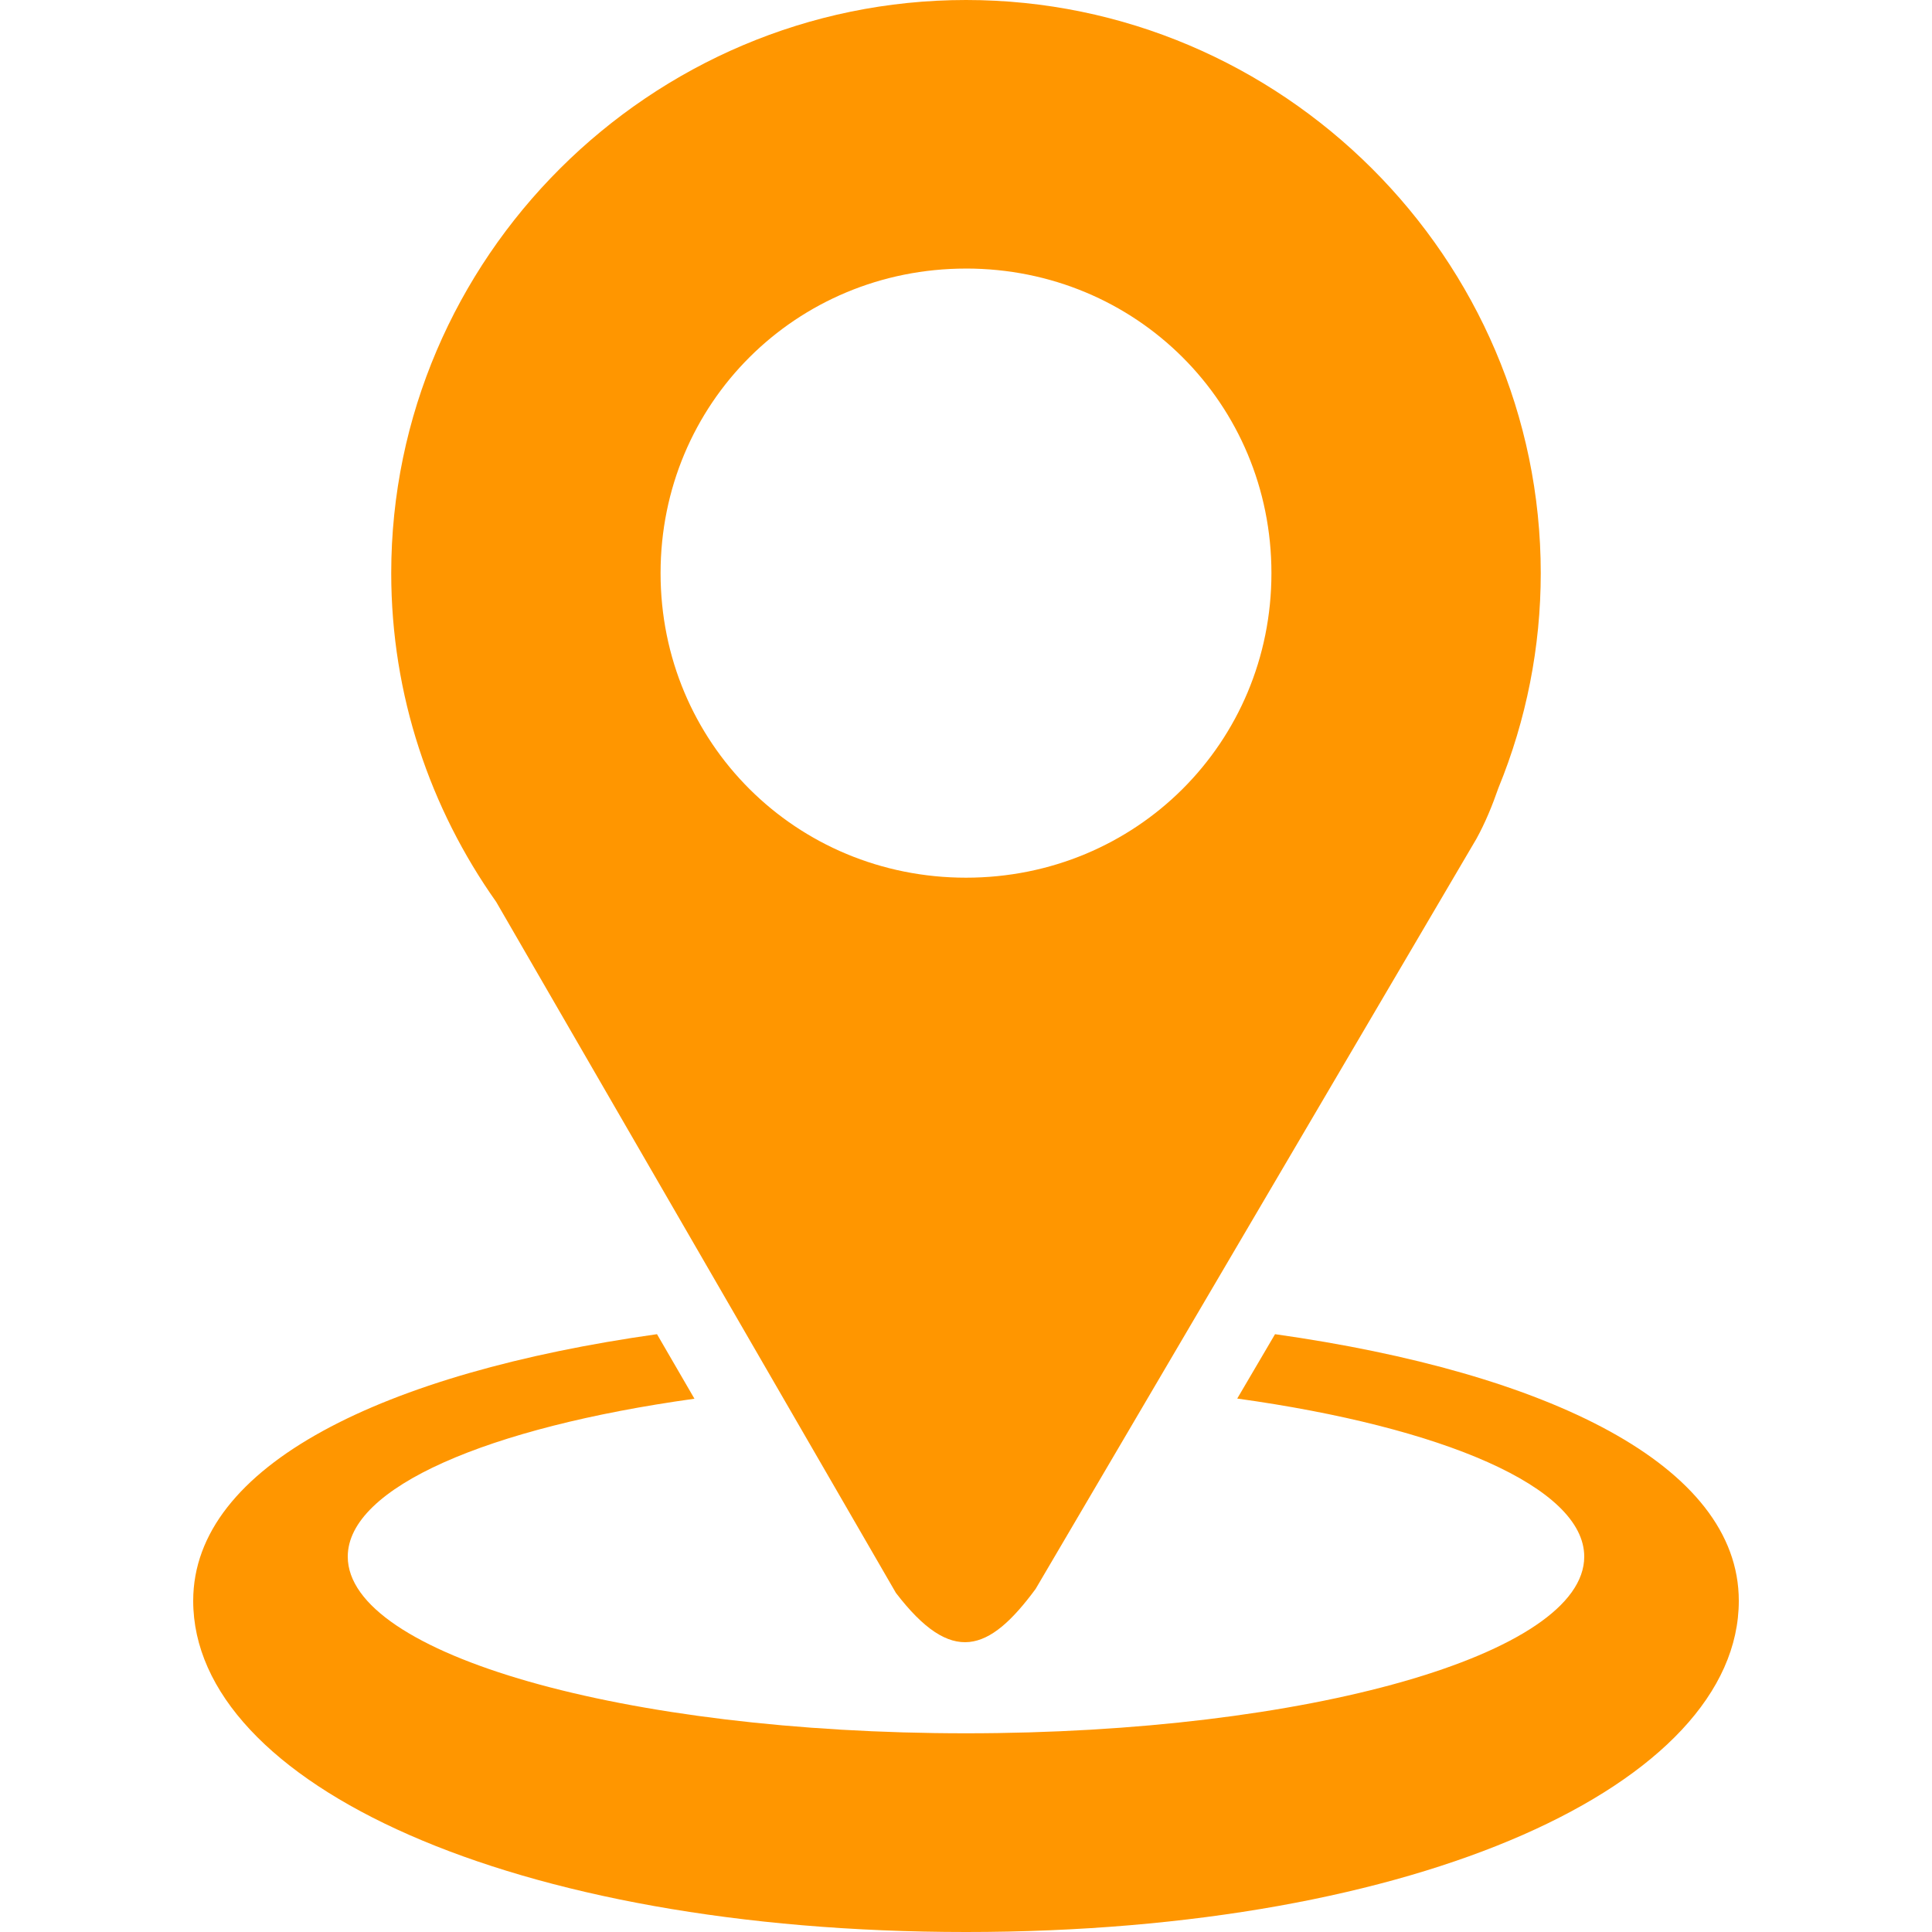 <svg width="100" height="100" viewBox="0 0 100 100" fill="none" xmlns="http://www.w3.org/2000/svg">
<path d="M50.001 0C33.65 0 20.25 13.36 20.25 29.666C20.25 35.984 22.268 41.856 25.683 46.682L46.37 82.445C49.267 86.23 51.193 85.511 53.602 82.245L76.42 43.415C76.88 42.581 77.242 41.693 77.557 40.786C79.005 37.258 79.75 33.48 79.749 29.666C79.75 13.36 66.354 0 50.001 0ZM50.001 13.9C58.807 13.9 65.809 20.886 65.809 29.666C65.809 38.446 58.807 45.429 50.001 45.429C41.196 45.429 34.191 38.447 34.191 29.666C34.191 20.886 41.196 13.901 50.001 13.901" fill="#FF9600"/>
<path d="M68.913 48.908L68.865 49.034C68.88 48.996 68.892 48.957 68.907 48.919L68.913 48.908ZM34.006 69.057C19.88 71.053 10 75.828 10 82.857C10 92.325 26.508 100 50 100C73.492 100 90 92.325 90 82.857C90 75.828 80.121 71.053 65.996 69.057L64.039 72.389C74.685 73.866 82 76.97 82 80.572C82 85.622 67.673 89.715 50 89.715C32.327 89.715 18 85.622 18 80.572C17.999 76.982 25.266 73.881 35.945 72.398C35.3 71.284 34.652 70.172 34.006 69.057Z" fill="#FF9600"/>
</svg>
